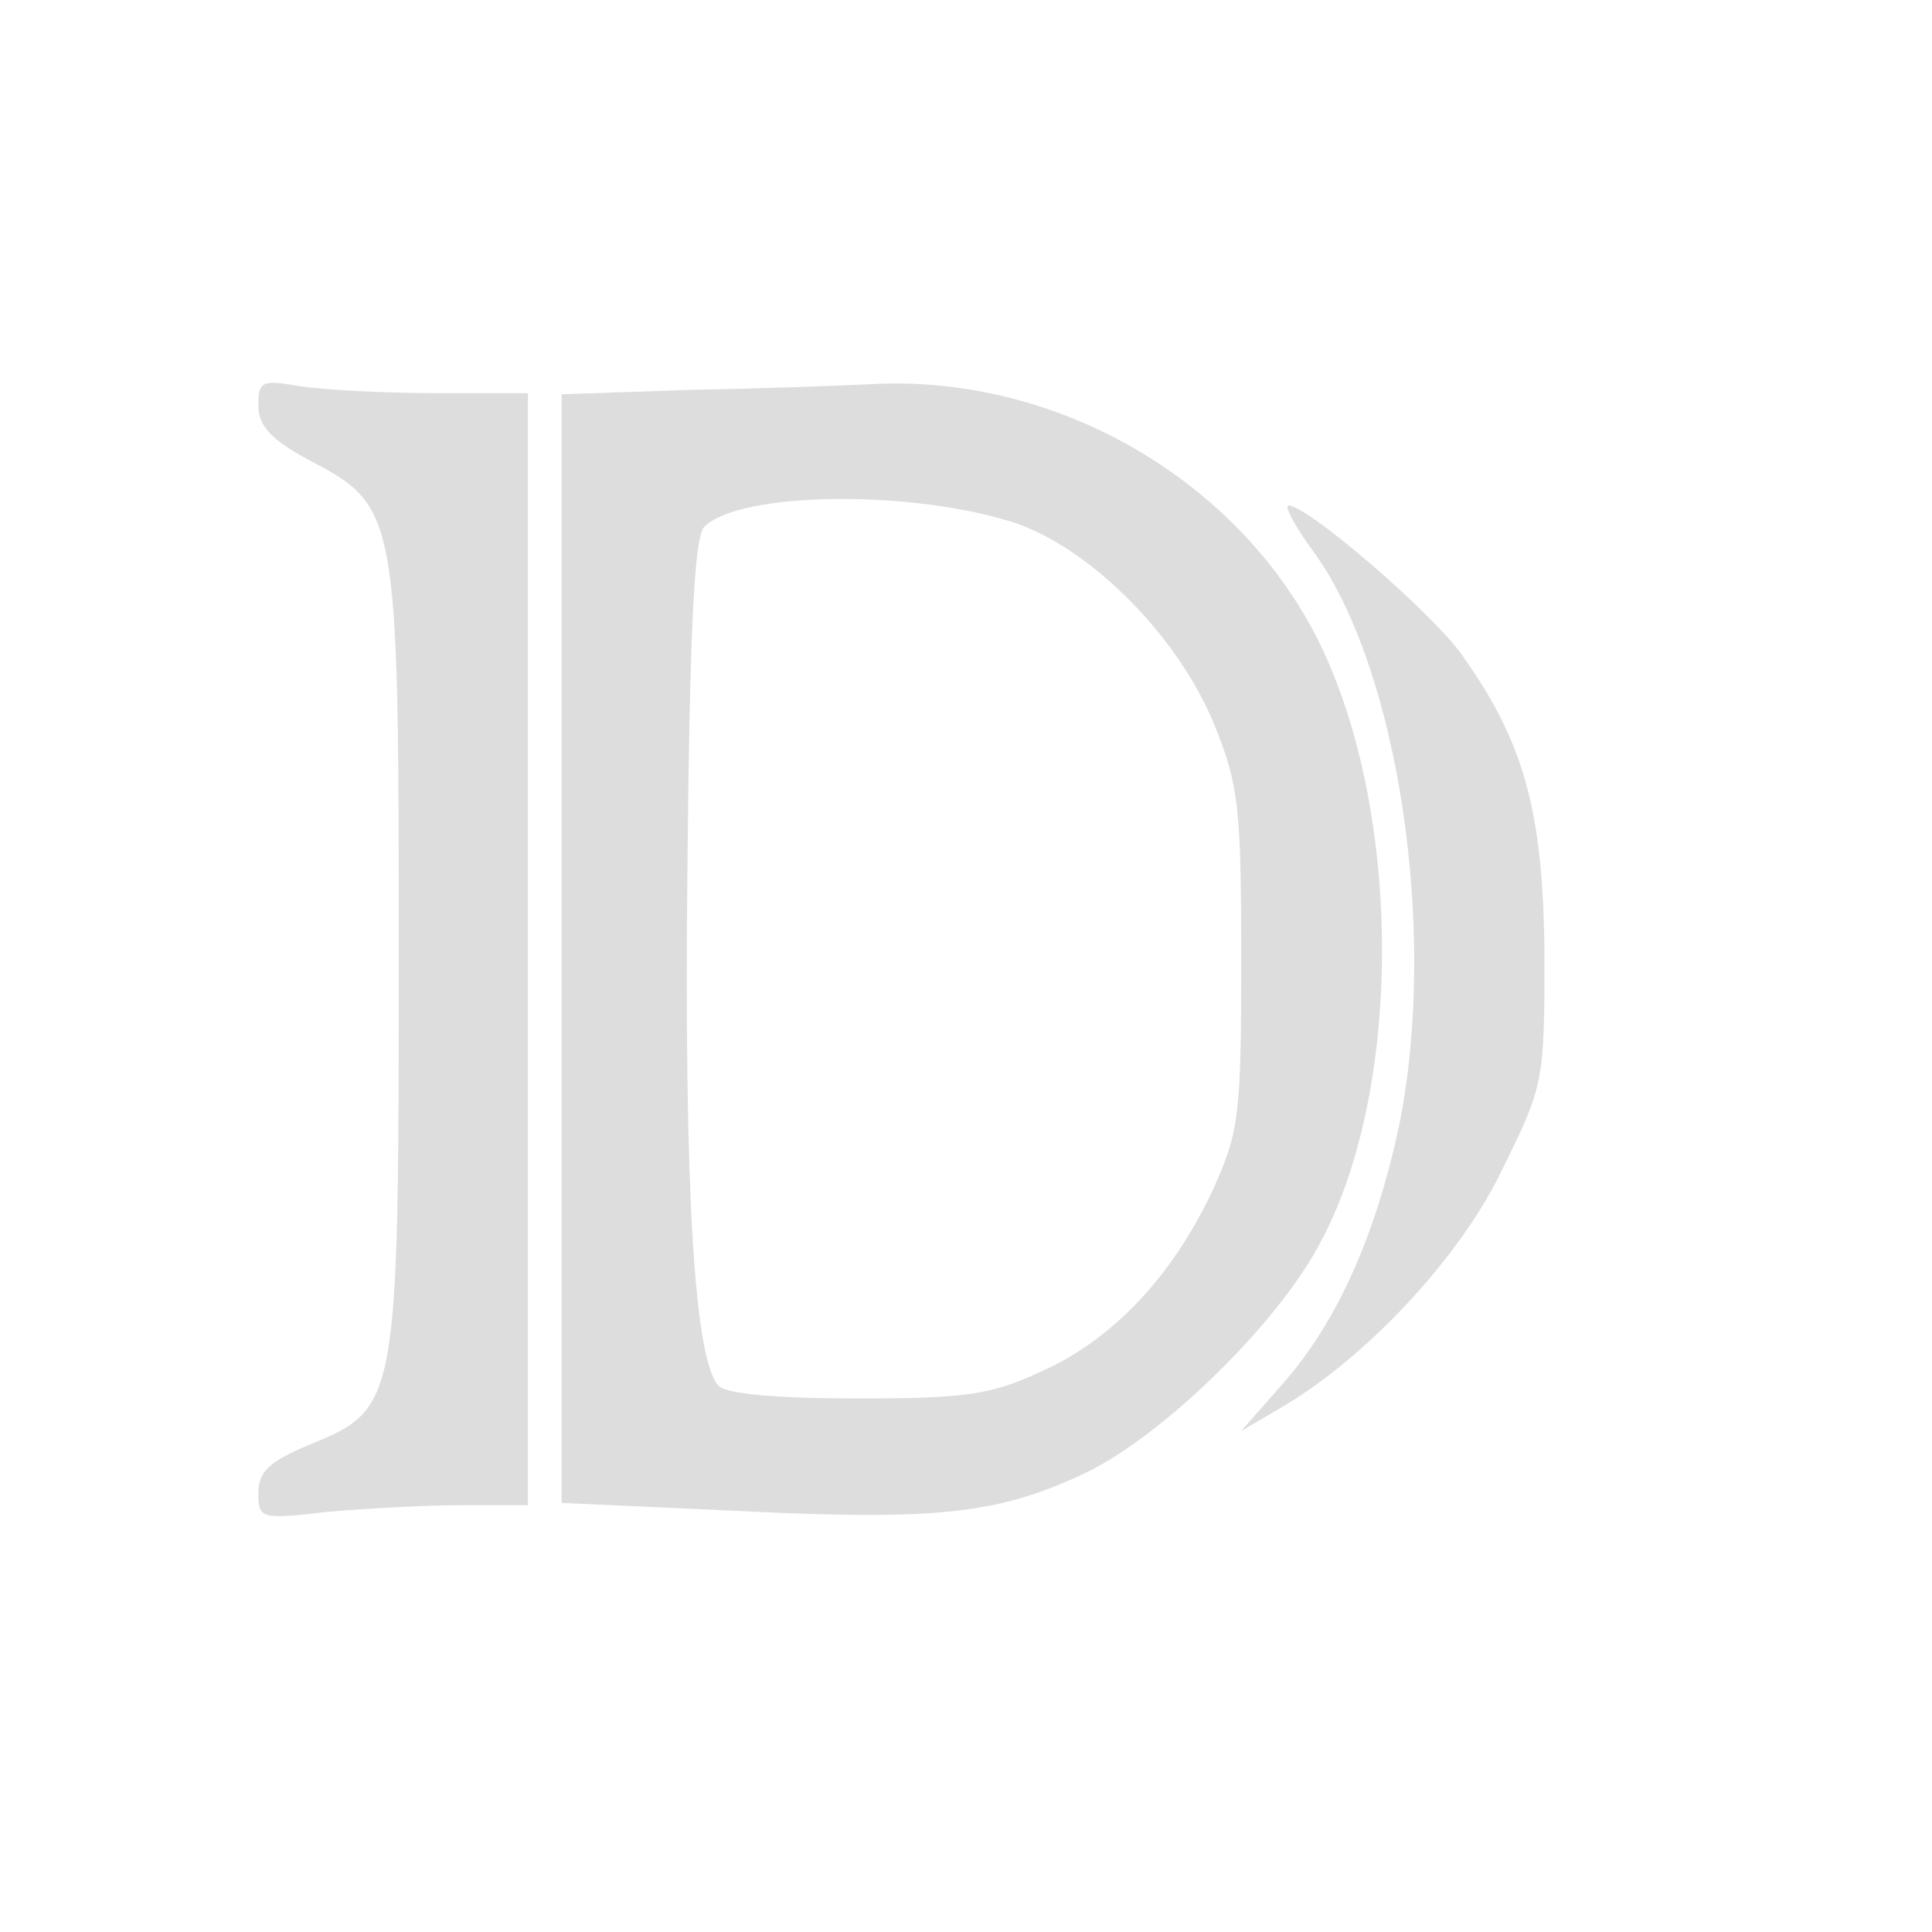 <?xml version="1.0" standalone="no"?>
<!DOCTYPE svg PUBLIC "-//W3C//DTD SVG 20010904//EN"
 "http://www.w3.org/TR/2001/REC-SVG-20010904/DTD/svg10.dtd">
<svg version="1.0" xmlns="http://www.w3.org/2000/svg"
 width="38pt" height="38pt" viewBox="0 0 172 172"
 preserveAspectRatio="xMidYMid meet">
<g transform="translate(0,172) scale(0.1,-0.1)"
fill="#dddddd" stroke="none">
<path d="M230 1359 c0 -18 11 -30 44 -48 80 -42 81 -45 81 -441 0 -400 -1
-404 -79 -436 -36 -15 -46 -24 -46 -43 0 -23 2 -24 61 -17 34 3 88 6 120 6
l59 0 0 495 0 495 -82 0 c-46 0 -100 3 -120 6 -35 6 -38 5 -38 -17z"/>
<path d="M618 1373 l-118 -4 0 -493 0 -494 154 -7 c181 -9 235 -3 313 34 68
33 168 130 207 202 75 136 75 384 1 536 -71 145 -234 240 -399 231 -23 -1 -94
-4 -158 -5z m287 -119 c68 -24 144 -101 176 -179 22 -54 24 -75 24 -210 0
-141 -2 -153 -26 -206 -36 -76 -89 -132 -152 -160 -45 -21 -68 -24 -164 -24
-71 0 -116 4 -123 11 -22 22 -31 175 -28 463 2 208 6 293 15 302 32 32 188 33
278 3z"/>
<path d="M1170 1228 c75 -104 110 -337 76 -508 -21 -100 -56 -178 -105 -233
l-36 -41 34 20 c75 43 160 133 198 212 37 75 38 78 38 191 -1 129 -18 191 -75
270 -28 38 -136 131 -153 131 -4 0 6 -19 23 -42z"/>
</g>
</svg>
